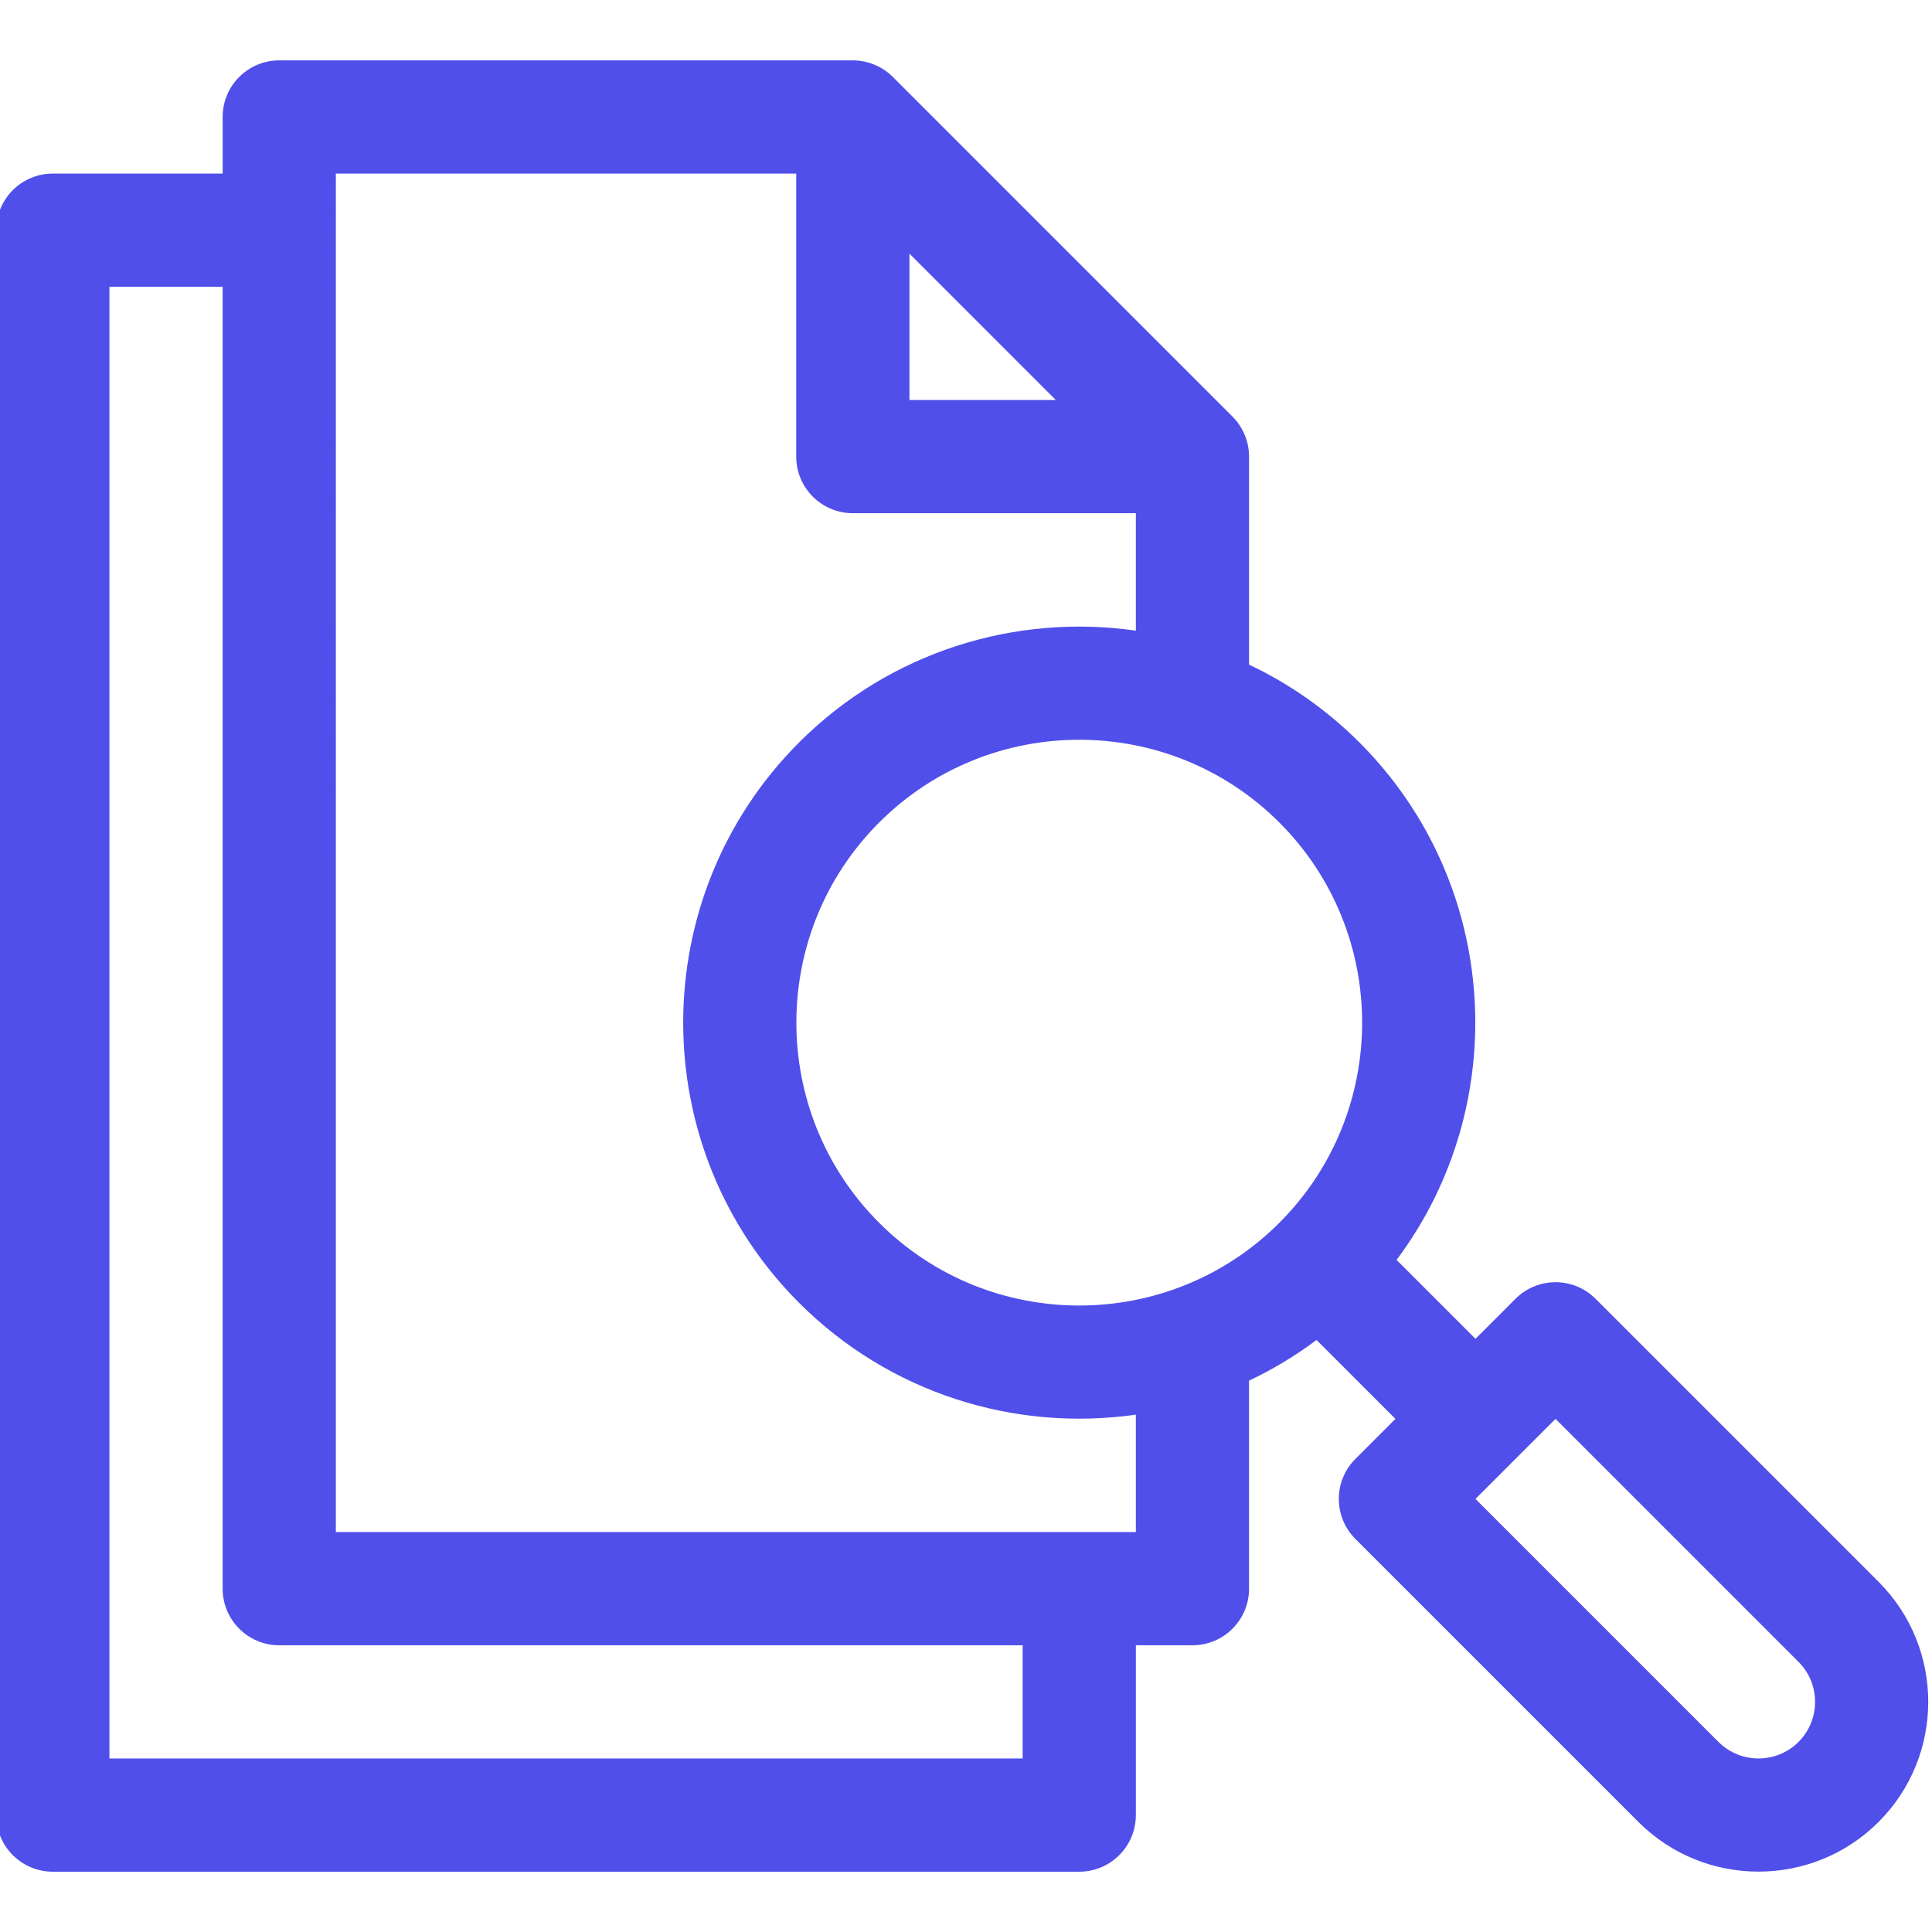 <svg xmlns="http://www.w3.org/2000/svg" height="511pt" fill="#504FEA" viewBox="1 -15 511.999 511" width="511pt">
    <path d="m15 480.52h272.012c8.285 0 15-6.715 15-15v-45.004h15c8.285 0 15-6.715 15-15v-55.133c6.227-2.945 12.223-6.539 17.883-10.777l20.906 20.91-10.605 10.605c-5.859 5.859-5.859 15.355 0 21.215l75.004 75.004c17.543 17.543 46.094 17.543 63.641 0 17.547-17.547 17.547-46.098 0-63.645l-75.004-75.004c-5.855-5.855-15.355-5.855-21.211 0l-10.609 10.609-20.91-20.91c30.773-41.098 27.496-99.789-9.844-137.129-8.746-8.746-18.66-15.613-29.25-20.625v-55.133c0-4.109-1.695-7.914-4.395-10.609l-90-90c-2.723-2.727-6.57-4.395-10.609-4.395h-152.004c-8.285 0-15 6.715-15 15v15h-45.004c-8.285 0-15 6.719-15 15v420.02c0 8.285 6.715 15 15 15zm462.625-55.609c5.852 5.848 5.852 15.367 0 21.215-5.848 5.848-15.363 5.848-21.215 0l-64.395-64.395 21.215-21.215zm-137.578-116.363c-29.242 29.242-76.828 29.242-106.07 0-29.242-29.246-29.242-76.828 0-106.07 29.242-29.242 76.824-29.246 106.07 0 29.242 29.242 29.242 76.824 0 106.07zm-98.035-256.832 38.785 38.789h-38.785zm-152.008-21.215h122.004v75.004c0 8.285 6.719 15 15 15h75.004v31.121c-31.637-4.531-64.961 5.348-89.25 29.637-40.941 40.941-40.941 107.555 0 148.496 24.004 24.004 57.199 34.227 89.25 29.637v31.121h-212.008zm-60.004 30.004h30.004v345.012c0 8.285 6.715 15 15 15h197.008v30.004h-242.012zm0 0"/>
</svg>